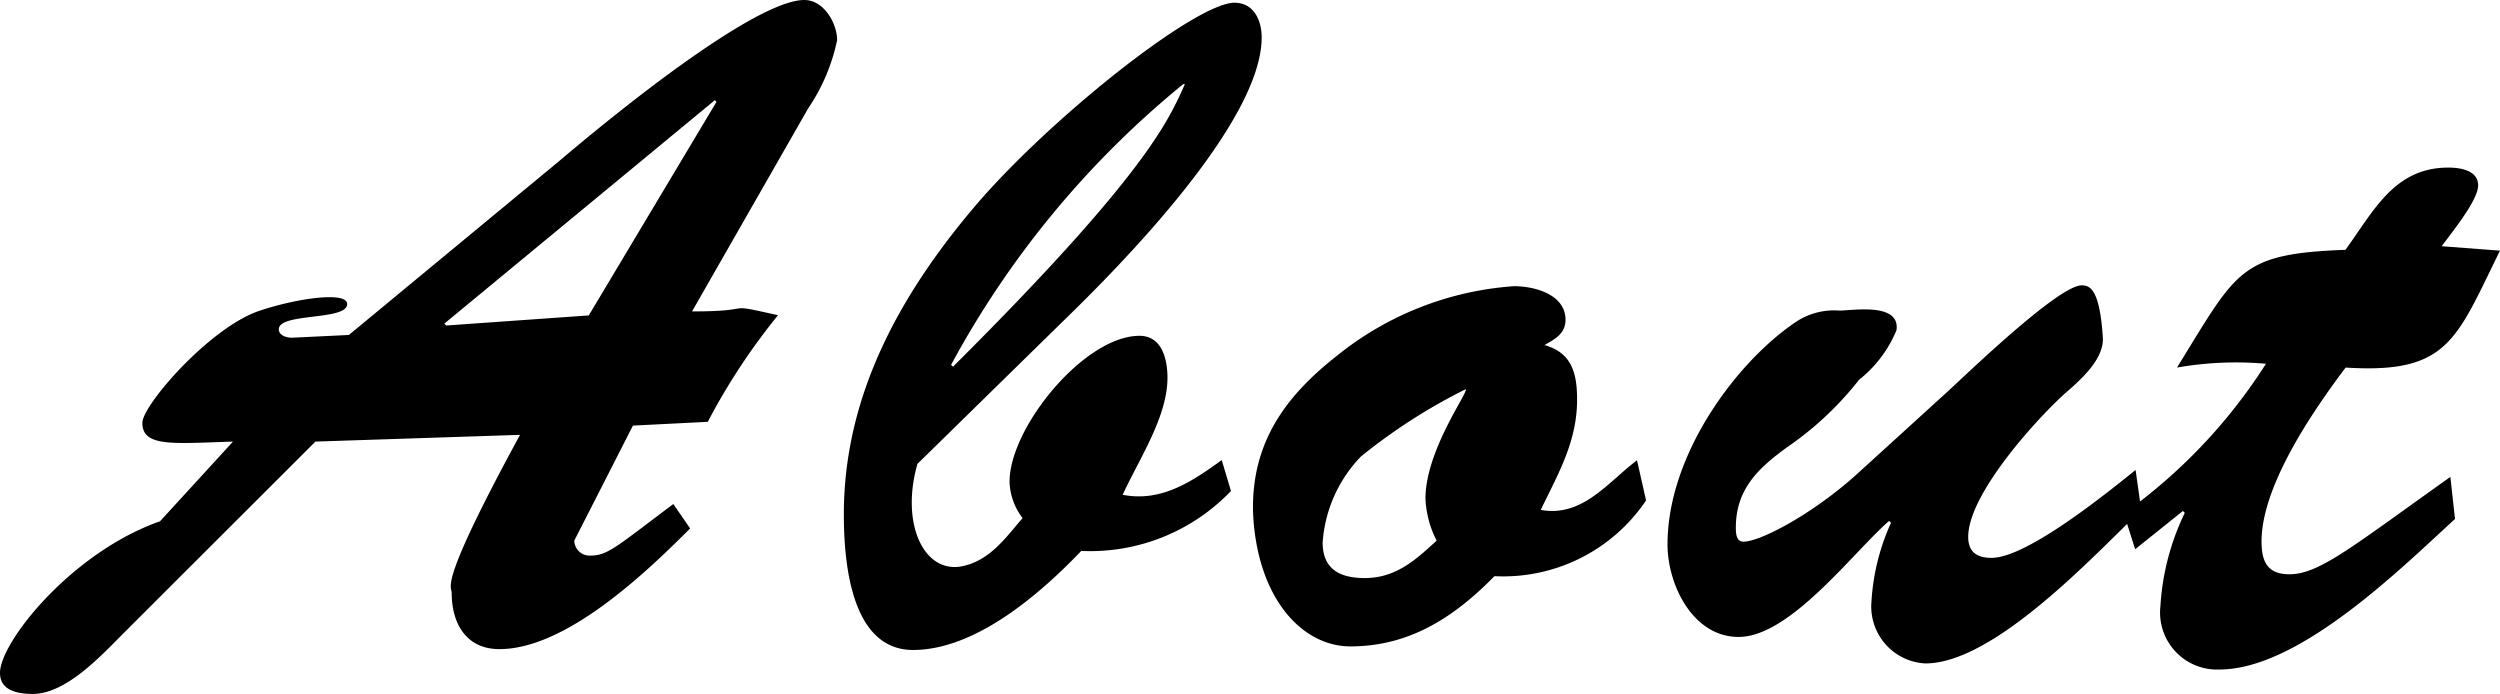 <svg xmlns="http://www.w3.org/2000/svg" viewBox="0 0 118.89 33"><title>資產 2</title><g id="圖層_2" data-name="圖層 2"><g id="レイアウト"><path d="M27.31,25.71a.73.73,0,0,0,.8.71c.8,0,1.29-.49,3.91-2.45l.8,1.16c-2.13,2.14-5.92,5.74-9.07,5.74-1.6,0-2.27-1.25-2.27-2.67,0-.36-.67-.31,3.25-7.52L15,21,5.92,30.07C4.85,31.14,3.16,33,1.56,33,.89,33,0,32.87,0,32c0-1.47,3.42-5.74,7.61-7.21L11.08,21c-2.85.09-4.31.27-4.31-.89,0-.85,3.25-4.58,5.6-5.34,1.73-.58,4.14-.93,4.14-.31,0,.8-3.25.4-3.25,1.2,0,.31.4.4.62.4l2.71-.13,10-8.27C30.91,4,36.25,0,38.25,0c.93,0,1.56,1.11,1.56,1.91a9.08,9.08,0,0,1-1.38,3.25l-5.52,9.65c3.29,0,1.29-.44,4.09.18a30.22,30.22,0,0,0-3.34,5.07l-3.56.18ZM34.07,4.85,34,4.76,21.13,15.39l.09.09L28,15Z"/><path d="M43.63,22.06c-.8,2.8.27,5.12,2,4.89,1.42-.22,2.22-1.42,3-2.31a3,3,0,0,1-.62-1.73c0-2.58,3.56-6.94,6.18-6.94,1.07,0,1.33,1.11,1.33,2,0,1.87-1.38,3.91-2.13,5.56,1.82.36,3.29-.62,4.71-1.65l.44,1.47a9.26,9.26,0,0,1-7.12,2.85c-1.91,2-5,4.71-8,4.71s-3.29-4.31-3.29-6.45c0-5.6,2.62-10.36,6.14-14.54S56.84.13,58.71.13C59.6.13,60,.93,60,1.78c0,4-6.58,10.72-9.43,13.48Zm1.6-4.71.09.09C54.62,8.18,55.6,5.65,56.35,4L56.27,4A44.45,44.45,0,0,0,45.23,17.35Z"/><path d="M78.28,23.8a8.19,8.19,0,0,1-7.21,3.6c-1.87,1.91-4,3.34-6.85,3.34-2.31,0-4.45-2.31-4.63-6.36-.09-3.34,1.56-5.56,4-7.47A15.05,15.05,0,0,1,72,13.61c1,0,2.45.4,2.45,1.6,0,.67-.53.93-1,1.2C74.72,16.77,75,17.7,75,19c0,2-.89,3.51-1.73,5.25,2,.36,3.2-1.33,4.58-2.36ZM64.72,21.71a6.53,6.53,0,0,0-1.82,4.09c0,1.29.85,1.69,2,1.69,1.47,0,2.4-.84,3.42-1.78a4.83,4.83,0,0,1-.53-2c0-2.31,2.09-5.12,1.91-5.2A27,27,0,0,0,64.72,21.71Z"/><path d="M92.6,18.64c.93-.85,5.29-5.07,6.4-5.07.36,0,.85.13,1,2.45.09,1.07-1.11,2.09-1.82,2.71-1.42,1.29-4.58,4.8-4.58,6.8,0,.71.4,1,1.11,1,1.69,0,5.52-3.11,6.85-4.18l.27,1.91c-2.27,2.18-7,7.29-10.27,7.29A2.71,2.71,0,0,1,89,28.6a10.5,10.5,0,0,1,.93-3.74l-.09-.09c-1.73,1.51-4.71,5.52-7.16,5.52-2.18,0-3.38-2.49-3.38-4.4,0-4.31,3.34-8.76,6.18-10.63a3.3,3.3,0,0,1,2-.49c.62,0,2.89-.4,2.71.93a5.82,5.82,0,0,1-1.78,2.36A15.44,15.44,0,0,1,85,21.26c-1.38,1-2.45,2-2.45,3.83,0,.22,0,.67.36.67.8,0,3.25-1.29,5.34-3.16Z"/><path d="M118.89,11.92c-2.09,4.23-2.45,5.87-7.34,5.56-1.51,2-4,5.6-4,8.27,0,1,.31,1.56,1.33,1.56,1.42,0,3-1.33,7.65-4.63l.22,2c-2.62,2.4-7.43,7.16-11.21,7.16a2.71,2.71,0,0,1-2.8-3,11.77,11.77,0,0,1,1.16-4.45l-.09-.09-2.27,1.82L101,24.42a25.68,25.68,0,0,0,6.76-7.12,16.12,16.12,0,0,0-4.23.18l.49-.8c2.4-3.91,2.76-4.62,7.52-4.8,1.33-1.82,2.31-3.91,4.89-3.91.58,0,1.42.13,1.42.85s-1.29,2.27-1.73,2.89Z"/></g></g></svg>